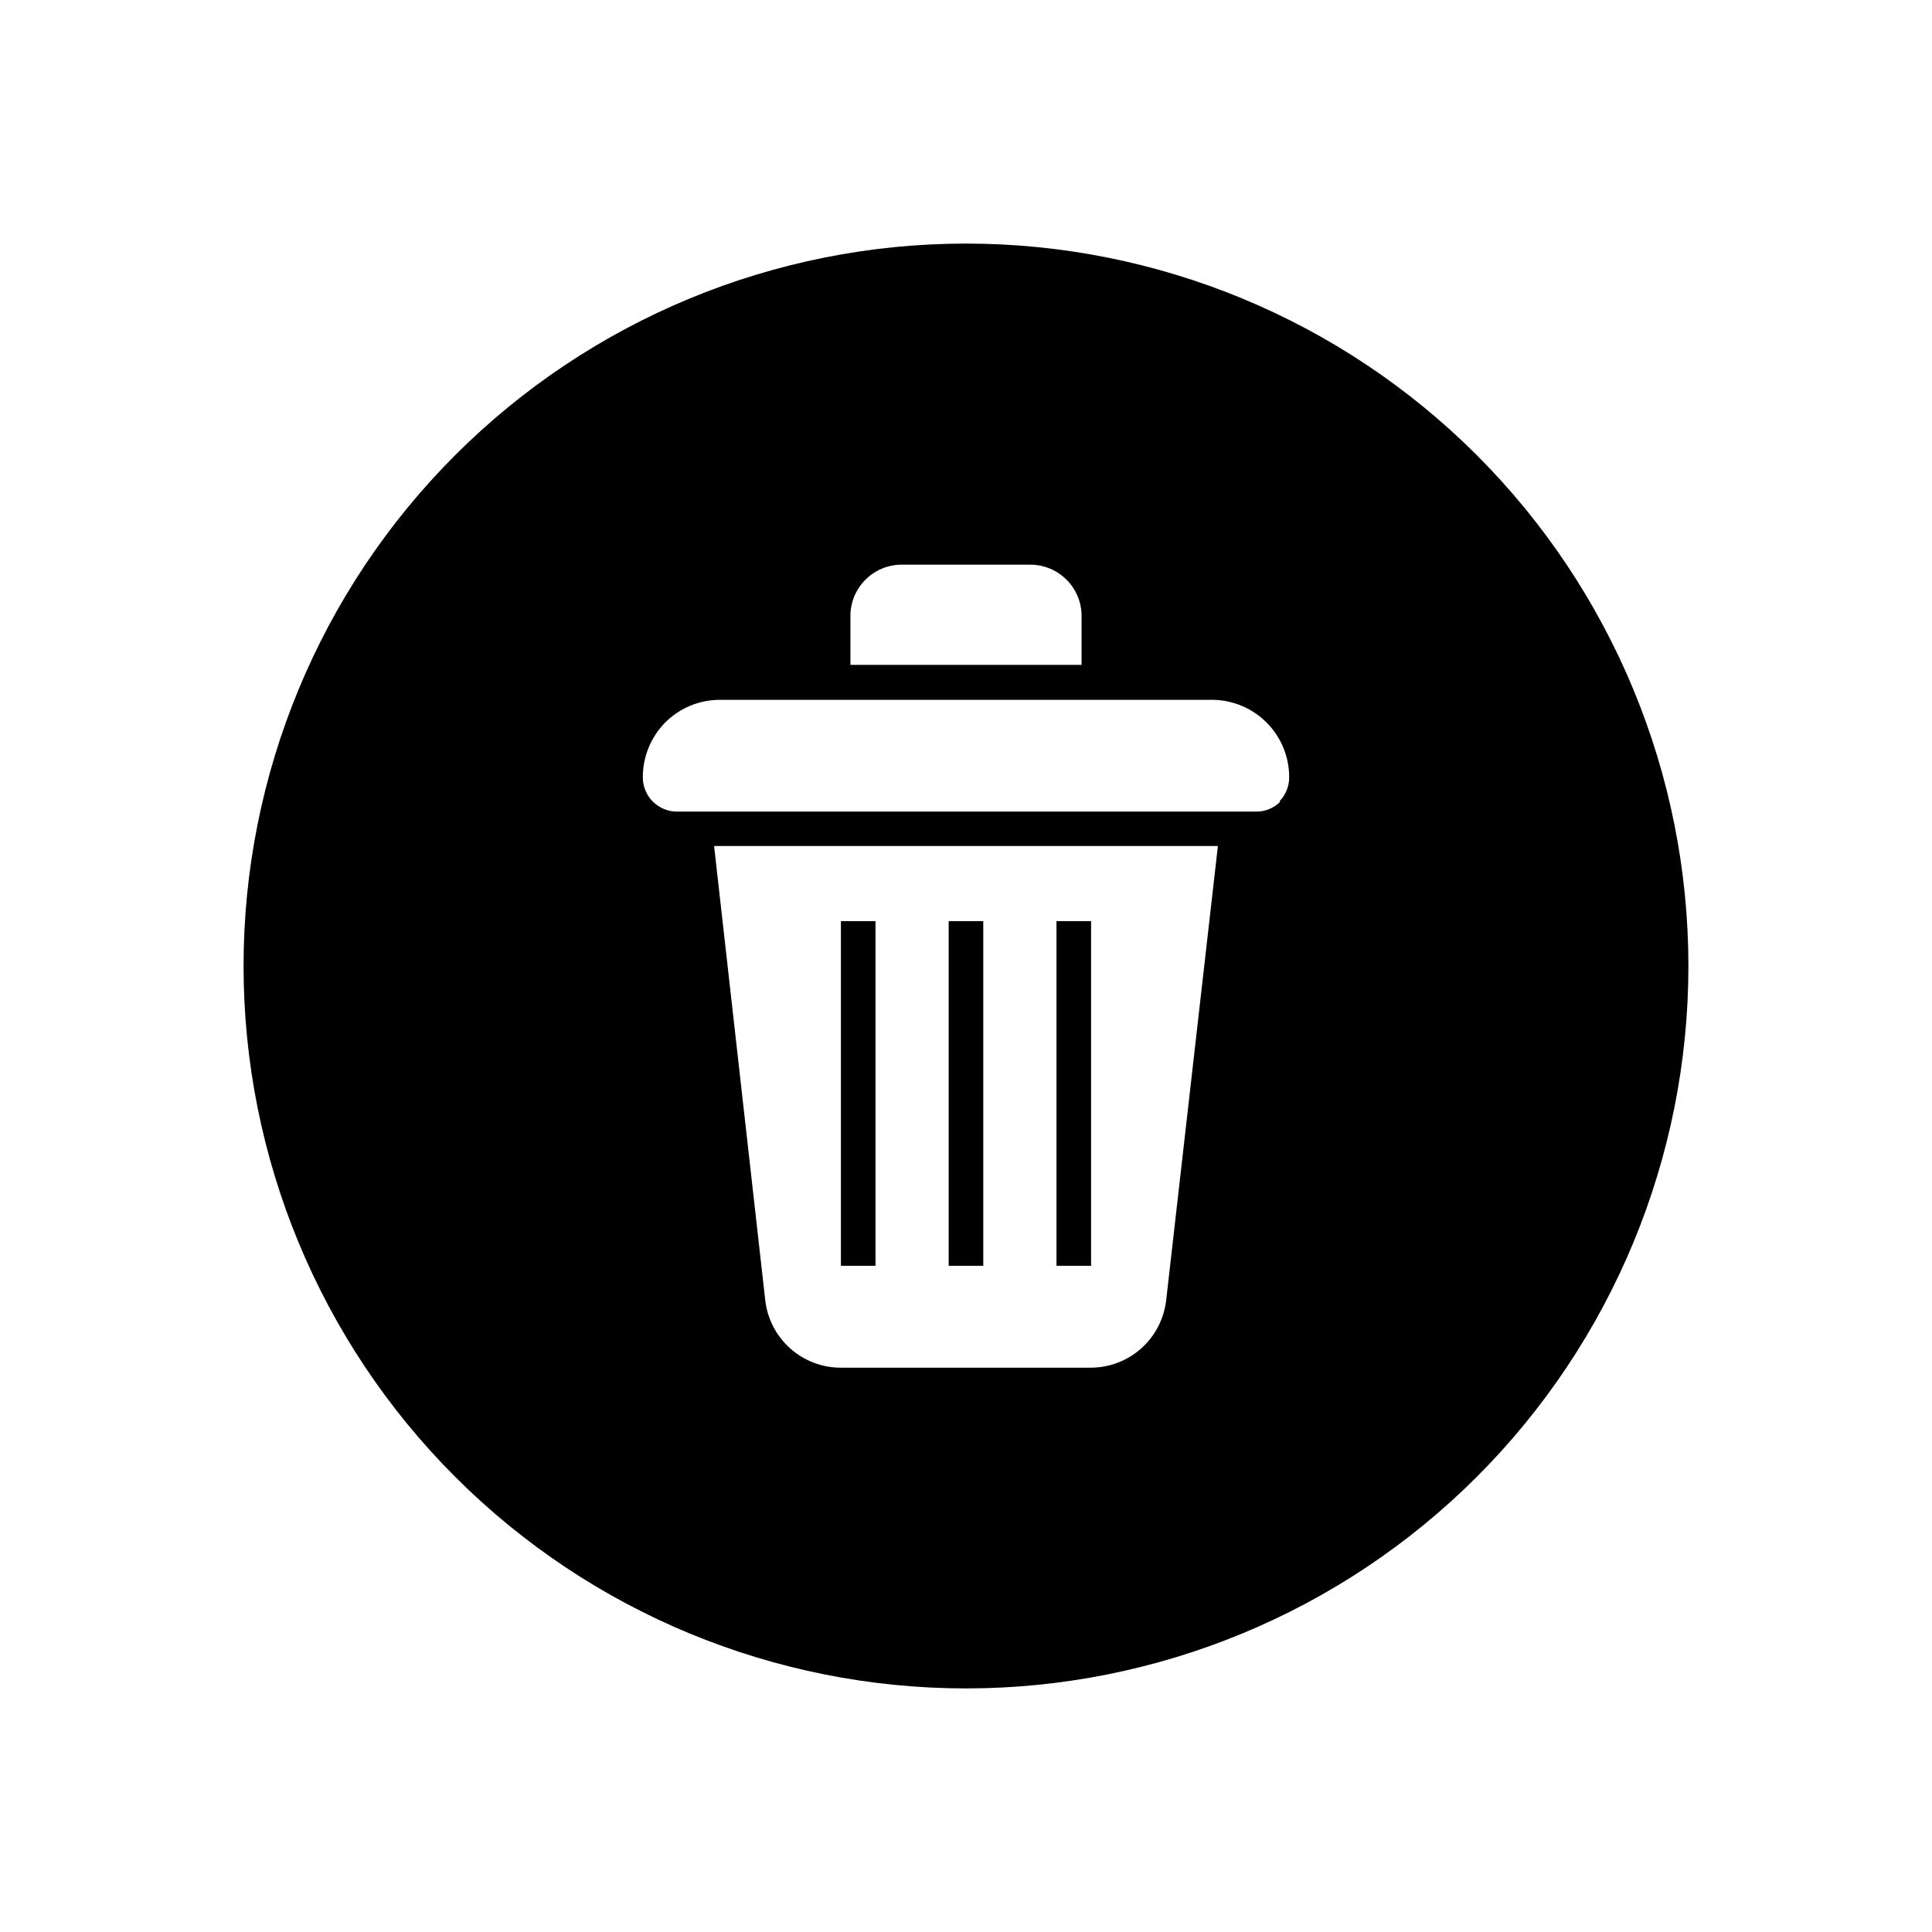 <?xml version="1.0" encoding="UTF-8"?>
<!-- Uploaded to: ICON Repo, www.svgrepo.com, Generator: ICON Repo Mixer Tools -->
<svg fill="#000000" width="800px" height="800px" version="1.1" viewBox="144 144 512 512" xmlns="http://www.w3.org/2000/svg">
 <g>
  <path d="m366.85 388.11h9.168v91.34h-9.168z"/>
  <path d="m395.41 388.11h9.168v91.34h-9.168z"/>
  <path d="m423.98 388.11h9.168v91.34h-9.168z"/>
  <path d="m400 208.55c-50.777 0-99.473 20.172-135.38 56.074s-56.074 84.598-56.074 135.38c0 50.773 20.172 99.469 56.074 135.37 35.902 35.906 84.598 56.074 135.38 56.074 50.773 0 99.469-20.168 135.37-56.074 35.906-35.902 56.074-84.598 56.074-135.37 0-50.777-20.168-99.473-56.074-135.38-35.902-35.902-84.598-56.074-135.37-56.074zm-30.633 98.645c0.027-7.473 6.078-13.523 13.551-13.551h34.16c7.473 0.027 13.523 6.078 13.551 13.551v13h-61.262zm83.684 181.37c-0.562 4.945-2.93 9.504-6.648 12.809-3.723 3.301-8.531 5.109-13.504 5.078h-65.949c-4.977 0.031-9.785-1.777-13.504-5.078-3.723-3.305-6.09-7.863-6.648-12.809l-13.555-120.36h133.51zm30.23-132.1h-0.004c-1.695 1.695-4 2.637-6.398 2.621h-153.51c-2.41-0.016-4.723-0.988-6.414-2.711-1.691-1.719-2.629-4.047-2.602-6.461 0.012-5.434 2.164-10.648 5.996-14.508 3.828-3.805 9.008-5.941 14.406-5.945h130.74c5.371 0.094 10.488 2.285 14.254 6.113 3.769 3.824 5.887 8.973 5.898 14.34 0.02 2.402-0.902 4.719-2.566 6.449z"/>
 </g>
</svg>
